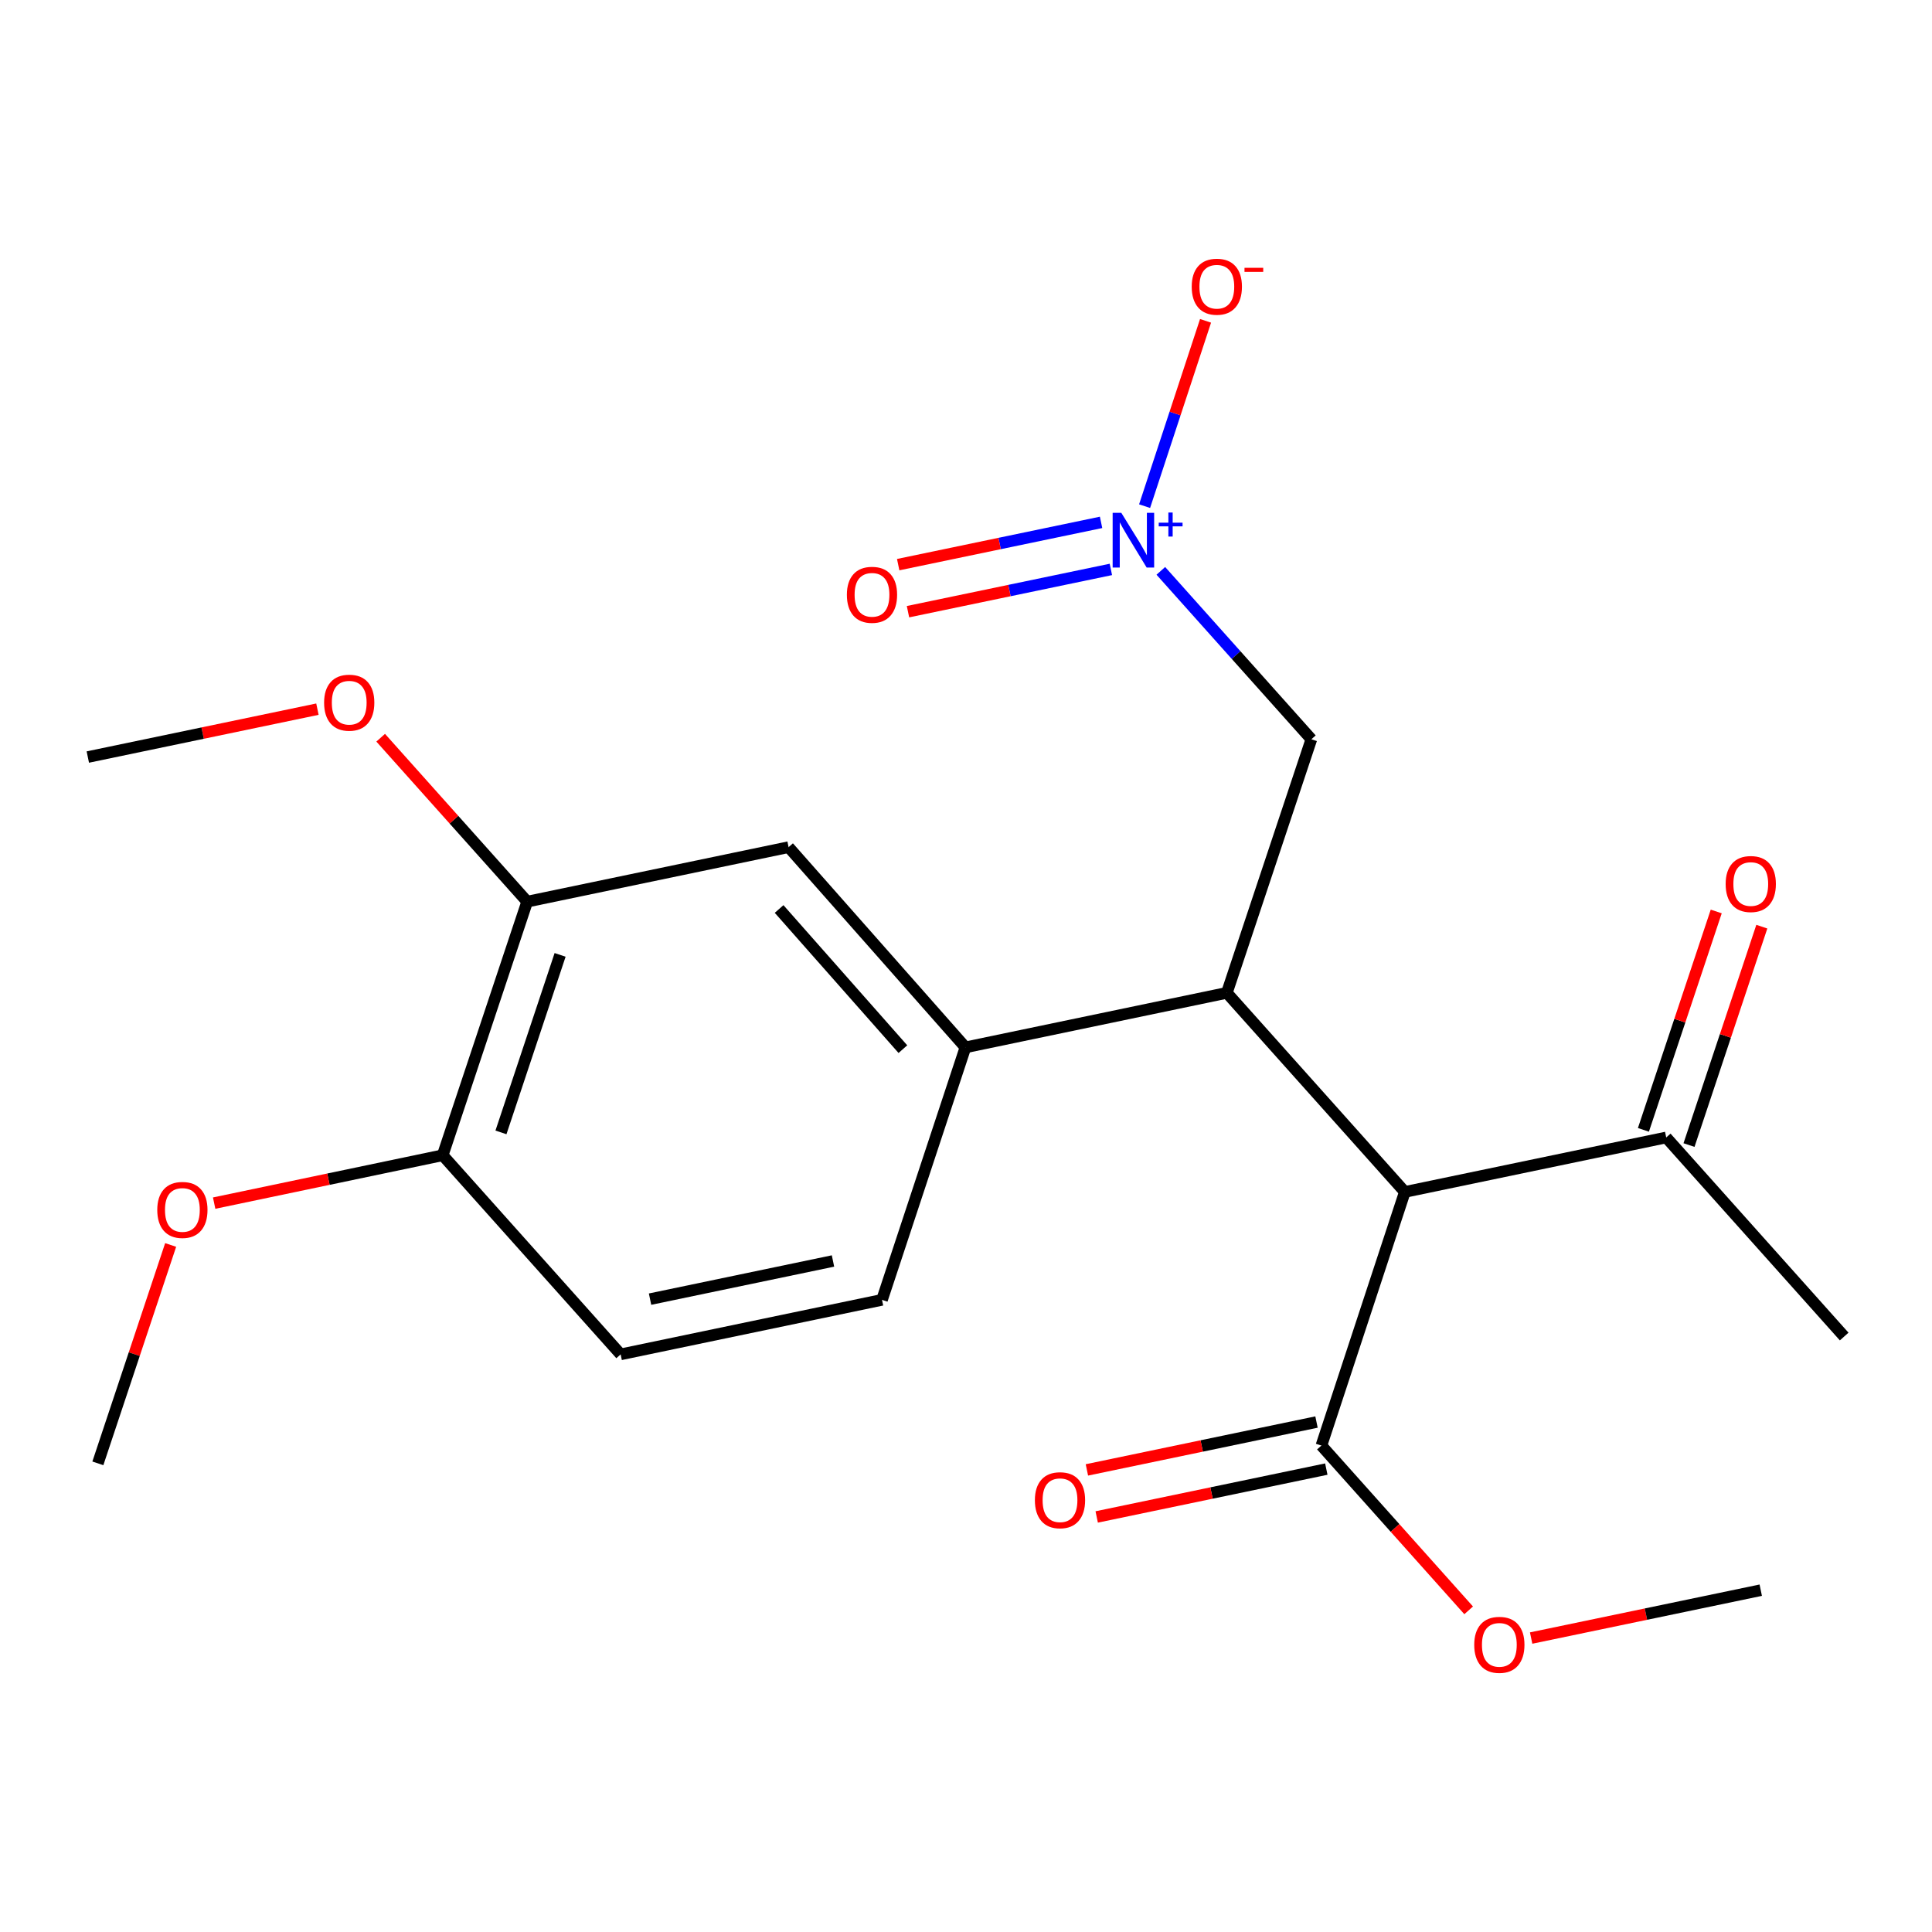 <?xml version='1.0' encoding='iso-8859-1'?>
<svg version='1.1' baseProfile='full'
              xmlns='http://www.w3.org/2000/svg'
                      xmlns:rdkit='http://www.rdkit.org/xml'
                      xmlns:xlink='http://www.w3.org/1999/xlink'
                  xml:space='preserve'
width='1000px' height='1000px' viewBox='0 0 1000 1000'>
<!-- END OF HEADER -->
<rect style='opacity:1.0;fill:#FFFFFF;stroke:none' width='1000' height='1000' x='0' y='0'> </rect>
<path class='bond-0' d='M 727.141,616.943 L 635.011,513.895' style='fill:none;fill-rule:evenodd;stroke:#000000;stroke-width:6px;stroke-linecap:butt;stroke-linejoin:miter;stroke-opacity:1' />
<path class='bond-3' d='M 727.141,616.943 L 683.957,748.223' style='fill:none;fill-rule:evenodd;stroke:#000000;stroke-width:6px;stroke-linecap:butt;stroke-linejoin:miter;stroke-opacity:1' />
<path class='bond-6' d='M 727.141,616.943 L 862.429,588.752' style='fill:none;fill-rule:evenodd;stroke:#000000;stroke-width:6px;stroke-linecap:butt;stroke-linejoin:miter;stroke-opacity:1' />
<path class='bond-2' d='M 635.011,513.895 L 499.71,542.114' style='fill:none;fill-rule:evenodd;stroke:#000000;stroke-width:6px;stroke-linecap:butt;stroke-linejoin:miter;stroke-opacity:1' />
<path class='bond-4' d='M 635.011,513.895 L 678.761,382.643' style='fill:none;fill-rule:evenodd;stroke:#000000;stroke-width:6px;stroke-linecap:butt;stroke-linejoin:miter;stroke-opacity:1' />
<path class='bond-1' d='M 600.84,295.476 L 639.801,339.059' style='fill:none;fill-rule:evenodd;stroke:#0000FF;stroke-width:6px;stroke-linecap:butt;stroke-linejoin:miter;stroke-opacity:1' />
<path class='bond-1' d='M 639.801,339.059 L 678.761,382.643' style='fill:none;fill-rule:evenodd;stroke:#000000;stroke-width:6px;stroke-linecap:butt;stroke-linejoin:miter;stroke-opacity:1' />
<path class='bond-8' d='M 592.439,261.981 L 608.214,214.024' style='fill:none;fill-rule:evenodd;stroke:#0000FF;stroke-width:6px;stroke-linecap:butt;stroke-linejoin:miter;stroke-opacity:1' />
<path class='bond-8' d='M 608.214,214.024 L 623.989,166.067' style='fill:none;fill-rule:evenodd;stroke:#FF0000;stroke-width:6px;stroke-linecap:butt;stroke-linejoin:miter;stroke-opacity:1' />
<path class='bond-9' d='M 569.913,270.378 L 517.406,281.318' style='fill:none;fill-rule:evenodd;stroke:#0000FF;stroke-width:6px;stroke-linecap:butt;stroke-linejoin:miter;stroke-opacity:1' />
<path class='bond-9' d='M 517.406,281.318 L 464.899,292.258' style='fill:none;fill-rule:evenodd;stroke:#FF0000;stroke-width:6px;stroke-linecap:butt;stroke-linejoin:miter;stroke-opacity:1' />
<path class='bond-9' d='M 574.986,294.729 L 522.48,305.669' style='fill:none;fill-rule:evenodd;stroke:#0000FF;stroke-width:6px;stroke-linecap:butt;stroke-linejoin:miter;stroke-opacity:1' />
<path class='bond-9' d='M 522.48,305.669 L 469.973,316.609' style='fill:none;fill-rule:evenodd;stroke:#FF0000;stroke-width:6px;stroke-linecap:butt;stroke-linejoin:miter;stroke-opacity:1' />
<path class='bond-5' d='M 499.71,542.114 L 408.173,438.485' style='fill:none;fill-rule:evenodd;stroke:#000000;stroke-width:6px;stroke-linecap:butt;stroke-linejoin:miter;stroke-opacity:1' />
<path class='bond-5' d='M 467.337,543.037 L 403.261,470.497' style='fill:none;fill-rule:evenodd;stroke:#000000;stroke-width:6px;stroke-linecap:butt;stroke-linejoin:miter;stroke-opacity:1' />
<path class='bond-11' d='M 499.71,542.114 L 456.526,672.799' style='fill:none;fill-rule:evenodd;stroke:#000000;stroke-width:6px;stroke-linecap:butt;stroke-linejoin:miter;stroke-opacity:1' />
<path class='bond-12' d='M 681.419,736.047 L 621.996,748.434' style='fill:none;fill-rule:evenodd;stroke:#000000;stroke-width:6px;stroke-linecap:butt;stroke-linejoin:miter;stroke-opacity:1' />
<path class='bond-12' d='M 621.996,748.434 L 562.574,760.821' style='fill:none;fill-rule:evenodd;stroke:#FF0000;stroke-width:6px;stroke-linecap:butt;stroke-linejoin:miter;stroke-opacity:1' />
<path class='bond-12' d='M 686.495,760.398 L 627.073,772.785' style='fill:none;fill-rule:evenodd;stroke:#000000;stroke-width:6px;stroke-linecap:butt;stroke-linejoin:miter;stroke-opacity:1' />
<path class='bond-12' d='M 627.073,772.785 L 567.65,785.172' style='fill:none;fill-rule:evenodd;stroke:#FF0000;stroke-width:6px;stroke-linecap:butt;stroke-linejoin:miter;stroke-opacity:1' />
<path class='bond-15' d='M 683.957,748.223 L 722.066,790.866' style='fill:none;fill-rule:evenodd;stroke:#000000;stroke-width:6px;stroke-linecap:butt;stroke-linejoin:miter;stroke-opacity:1' />
<path class='bond-15' d='M 722.066,790.866 L 760.175,833.509' style='fill:none;fill-rule:evenodd;stroke:#FF0000;stroke-width:6px;stroke-linecap:butt;stroke-linejoin:miter;stroke-opacity:1' />
<path class='bond-7' d='M 408.173,438.485 L 272.872,466.69' style='fill:none;fill-rule:evenodd;stroke:#000000;stroke-width:6px;stroke-linecap:butt;stroke-linejoin:miter;stroke-opacity:1' />
<path class='bond-13' d='M 874.227,592.686 L 893.072,536.163' style='fill:none;fill-rule:evenodd;stroke:#000000;stroke-width:6px;stroke-linecap:butt;stroke-linejoin:miter;stroke-opacity:1' />
<path class='bond-13' d='M 893.072,536.163 L 911.917,479.639' style='fill:none;fill-rule:evenodd;stroke:#FF0000;stroke-width:6px;stroke-linecap:butt;stroke-linejoin:miter;stroke-opacity:1' />
<path class='bond-13' d='M 850.63,584.819 L 869.475,528.295' style='fill:none;fill-rule:evenodd;stroke:#000000;stroke-width:6px;stroke-linecap:butt;stroke-linejoin:miter;stroke-opacity:1' />
<path class='bond-13' d='M 869.475,528.295 L 888.32,471.772' style='fill:none;fill-rule:evenodd;stroke:#FF0000;stroke-width:6px;stroke-linecap:butt;stroke-linejoin:miter;stroke-opacity:1' />
<path class='bond-18' d='M 862.429,588.752 L 954.545,691.786' style='fill:none;fill-rule:evenodd;stroke:#000000;stroke-width:6px;stroke-linecap:butt;stroke-linejoin:miter;stroke-opacity:1' />
<path class='bond-16' d='M 272.872,466.69 L 234.955,424.267' style='fill:none;fill-rule:evenodd;stroke:#000000;stroke-width:6px;stroke-linecap:butt;stroke-linejoin:miter;stroke-opacity:1' />
<path class='bond-16' d='M 234.955,424.267 L 197.037,381.844' style='fill:none;fill-rule:evenodd;stroke:#FF0000;stroke-width:6px;stroke-linecap:butt;stroke-linejoin:miter;stroke-opacity:1' />
<path class='bond-22' d='M 272.872,466.69 L 229.136,597.956' style='fill:none;fill-rule:evenodd;stroke:#000000;stroke-width:6px;stroke-linecap:butt;stroke-linejoin:miter;stroke-opacity:1' />
<path class='bond-22' d='M 289.91,494.243 L 259.295,586.129' style='fill:none;fill-rule:evenodd;stroke:#000000;stroke-width:6px;stroke-linecap:butt;stroke-linejoin:miter;stroke-opacity:1' />
<path class='bond-10' d='M 229.136,597.956 L 321.252,701.017' style='fill:none;fill-rule:evenodd;stroke:#000000;stroke-width:6px;stroke-linecap:butt;stroke-linejoin:miter;stroke-opacity:1' />
<path class='bond-17' d='M 229.136,597.956 L 169.989,610.343' style='fill:none;fill-rule:evenodd;stroke:#000000;stroke-width:6px;stroke-linecap:butt;stroke-linejoin:miter;stroke-opacity:1' />
<path class='bond-17' d='M 169.989,610.343 L 110.843,622.731' style='fill:none;fill-rule:evenodd;stroke:#FF0000;stroke-width:6px;stroke-linecap:butt;stroke-linejoin:miter;stroke-opacity:1' />
<path class='bond-14' d='M 456.526,672.799 L 321.252,701.017' style='fill:none;fill-rule:evenodd;stroke:#000000;stroke-width:6px;stroke-linecap:butt;stroke-linejoin:miter;stroke-opacity:1' />
<path class='bond-14' d='M 431.155,652.682 L 336.464,672.435' style='fill:none;fill-rule:evenodd;stroke:#000000;stroke-width:6px;stroke-linecap:butt;stroke-linejoin:miter;stroke-opacity:1' />
<path class='bond-19' d='M 792.516,847.854 L 851.938,835.467' style='fill:none;fill-rule:evenodd;stroke:#FF0000;stroke-width:6px;stroke-linecap:butt;stroke-linejoin:miter;stroke-opacity:1' />
<path class='bond-19' d='M 851.938,835.467 L 911.361,823.08' style='fill:none;fill-rule:evenodd;stroke:#000000;stroke-width:6px;stroke-linecap:butt;stroke-linejoin:miter;stroke-opacity:1' />
<path class='bond-20' d='M 164.3,367.06 L 104.877,379.454' style='fill:none;fill-rule:evenodd;stroke:#FF0000;stroke-width:6px;stroke-linecap:butt;stroke-linejoin:miter;stroke-opacity:1' />
<path class='bond-20' d='M 104.877,379.454 L 45.455,391.847' style='fill:none;fill-rule:evenodd;stroke:#000000;stroke-width:6px;stroke-linecap:butt;stroke-linejoin:miter;stroke-opacity:1' />
<path class='bond-21' d='M 88.328,644.393 L 69.489,700.909' style='fill:none;fill-rule:evenodd;stroke:#FF0000;stroke-width:6px;stroke-linecap:butt;stroke-linejoin:miter;stroke-opacity:1' />
<path class='bond-21' d='M 69.489,700.909 L 50.651,757.426' style='fill:none;fill-rule:evenodd;stroke:#000000;stroke-width:6px;stroke-linecap:butt;stroke-linejoin:miter;stroke-opacity:1' />
<path  class='atom-2' d='M 580.385 265.436
L 589.665 280.436
Q 590.585 281.916, 592.065 284.596
Q 593.545 287.276, 593.625 287.436
L 593.625 265.436
L 597.385 265.436
L 597.385 293.756
L 593.505 293.756
L 583.545 277.356
Q 582.385 275.436, 581.145 273.236
Q 579.945 271.036, 579.585 270.356
L 579.585 293.756
L 575.905 293.756
L 575.905 265.436
L 580.385 265.436
' fill='#0000FF'/>
<path  class='atom-2' d='M 599.761 270.54
L 604.75 270.54
L 604.75 265.287
L 606.968 265.287
L 606.968 270.54
L 612.089 270.54
L 612.089 272.441
L 606.968 272.441
L 606.968 277.721
L 604.75 277.721
L 604.75 272.441
L 599.761 272.441
L 599.761 270.54
' fill='#0000FF'/>
<path  class='atom-9' d='M 616.829 148.396
Q 616.829 141.596, 620.189 137.796
Q 623.549 133.996, 629.829 133.996
Q 636.109 133.996, 639.469 137.796
Q 642.829 141.596, 642.829 148.396
Q 642.829 155.276, 639.429 159.196
Q 636.029 163.076, 629.829 163.076
Q 623.589 163.076, 620.189 159.196
Q 616.829 155.316, 616.829 148.396
M 629.829 159.876
Q 634.149 159.876, 636.469 156.996
Q 638.829 154.076, 638.829 148.396
Q 638.829 142.836, 636.469 140.036
Q 634.149 137.196, 629.829 137.196
Q 625.509 137.196, 623.149 139.996
Q 620.829 142.796, 620.829 148.396
Q 620.829 154.116, 623.149 156.996
Q 625.509 159.876, 629.829 159.876
' fill='#FF0000'/>
<path  class='atom-9' d='M 644.149 138.618
L 653.837 138.618
L 653.837 140.73
L 644.149 140.73
L 644.149 138.618
' fill='#FF0000'/>
<path  class='atom-10' d='M 438.344 307.866
Q 438.344 301.066, 441.704 297.266
Q 445.064 293.466, 451.344 293.466
Q 457.624 293.466, 460.984 297.266
Q 464.344 301.066, 464.344 307.866
Q 464.344 314.746, 460.944 318.666
Q 457.544 322.546, 451.344 322.546
Q 445.104 322.546, 441.704 318.666
Q 438.344 314.786, 438.344 307.866
M 451.344 319.346
Q 455.664 319.346, 457.984 316.466
Q 460.344 313.546, 460.344 307.866
Q 460.344 302.306, 457.984 299.506
Q 455.664 296.666, 451.344 296.666
Q 447.024 296.666, 444.664 299.466
Q 442.344 302.266, 442.344 307.866
Q 442.344 313.586, 444.664 316.466
Q 447.024 319.346, 451.344 319.346
' fill='#FF0000'/>
<path  class='atom-13' d='M 535.656 776.507
Q 535.656 769.707, 539.016 765.907
Q 542.376 762.107, 548.656 762.107
Q 554.936 762.107, 558.296 765.907
Q 561.656 769.707, 561.656 776.507
Q 561.656 783.387, 558.256 787.307
Q 554.856 791.187, 548.656 791.187
Q 542.416 791.187, 539.016 787.307
Q 535.656 783.427, 535.656 776.507
M 548.656 787.987
Q 552.976 787.987, 555.296 785.107
Q 557.656 782.187, 557.656 776.507
Q 557.656 770.947, 555.296 768.147
Q 552.976 765.307, 548.656 765.307
Q 544.336 765.307, 541.976 768.107
Q 539.656 770.907, 539.656 776.507
Q 539.656 782.227, 541.976 785.107
Q 544.336 787.987, 548.656 787.987
' fill='#FF0000'/>
<path  class='atom-14' d='M 893.193 457.566
Q 893.193 450.766, 896.553 446.966
Q 899.913 443.166, 906.193 443.166
Q 912.473 443.166, 915.833 446.966
Q 919.193 450.766, 919.193 457.566
Q 919.193 464.446, 915.793 468.366
Q 912.393 472.246, 906.193 472.246
Q 899.953 472.246, 896.553 468.366
Q 893.193 464.486, 893.193 457.566
M 906.193 469.046
Q 910.513 469.046, 912.833 466.166
Q 915.193 463.246, 915.193 457.566
Q 915.193 452.006, 912.833 449.206
Q 910.513 446.366, 906.193 446.366
Q 901.873 446.366, 899.513 449.166
Q 897.193 451.966, 897.193 457.566
Q 897.193 463.286, 899.513 466.166
Q 901.873 469.046, 906.193 469.046
' fill='#FF0000'/>
<path  class='atom-16' d='M 763.06 851.364
Q 763.06 844.564, 766.42 840.764
Q 769.78 836.964, 776.06 836.964
Q 782.34 836.964, 785.7 840.764
Q 789.06 844.564, 789.06 851.364
Q 789.06 858.244, 785.66 862.164
Q 782.26 866.044, 776.06 866.044
Q 769.82 866.044, 766.42 862.164
Q 763.06 858.284, 763.06 851.364
M 776.06 862.844
Q 780.38 862.844, 782.7 859.964
Q 785.06 857.044, 785.06 851.364
Q 785.06 845.804, 782.7 843.004
Q 780.38 840.164, 776.06 840.164
Q 771.74 840.164, 769.38 842.964
Q 767.06 845.764, 767.06 851.364
Q 767.06 857.084, 769.38 859.964
Q 771.74 862.844, 776.06 862.844
' fill='#FF0000'/>
<path  class='atom-17' d='M 167.756 363.708
Q 167.756 356.908, 171.116 353.108
Q 174.476 349.308, 180.756 349.308
Q 187.036 349.308, 190.396 353.108
Q 193.756 356.908, 193.756 363.708
Q 193.756 370.588, 190.356 374.508
Q 186.956 378.388, 180.756 378.388
Q 174.516 378.388, 171.116 374.508
Q 167.756 370.628, 167.756 363.708
M 180.756 375.188
Q 185.076 375.188, 187.396 372.308
Q 189.756 369.388, 189.756 363.708
Q 189.756 358.148, 187.396 355.348
Q 185.076 352.508, 180.756 352.508
Q 176.436 352.508, 174.076 355.308
Q 171.756 358.108, 171.756 363.708
Q 171.756 369.428, 174.076 372.308
Q 176.436 375.188, 180.756 375.188
' fill='#FF0000'/>
<path  class='atom-18' d='M 81.401 626.254
Q 81.401 619.454, 84.761 615.654
Q 88.121 611.854, 94.401 611.854
Q 100.681 611.854, 104.041 615.654
Q 107.401 619.454, 107.401 626.254
Q 107.401 633.134, 104.001 637.054
Q 100.601 640.934, 94.401 640.934
Q 88.161 640.934, 84.761 637.054
Q 81.401 633.174, 81.401 626.254
M 94.401 637.734
Q 98.721 637.734, 101.041 634.854
Q 103.401 631.934, 103.401 626.254
Q 103.401 620.694, 101.041 617.894
Q 98.721 615.054, 94.401 615.054
Q 90.081 615.054, 87.721 617.854
Q 85.401 620.654, 85.401 626.254
Q 85.401 631.974, 87.721 634.854
Q 90.081 637.734, 94.401 637.734
' fill='#FF0000'/>
</svg>
